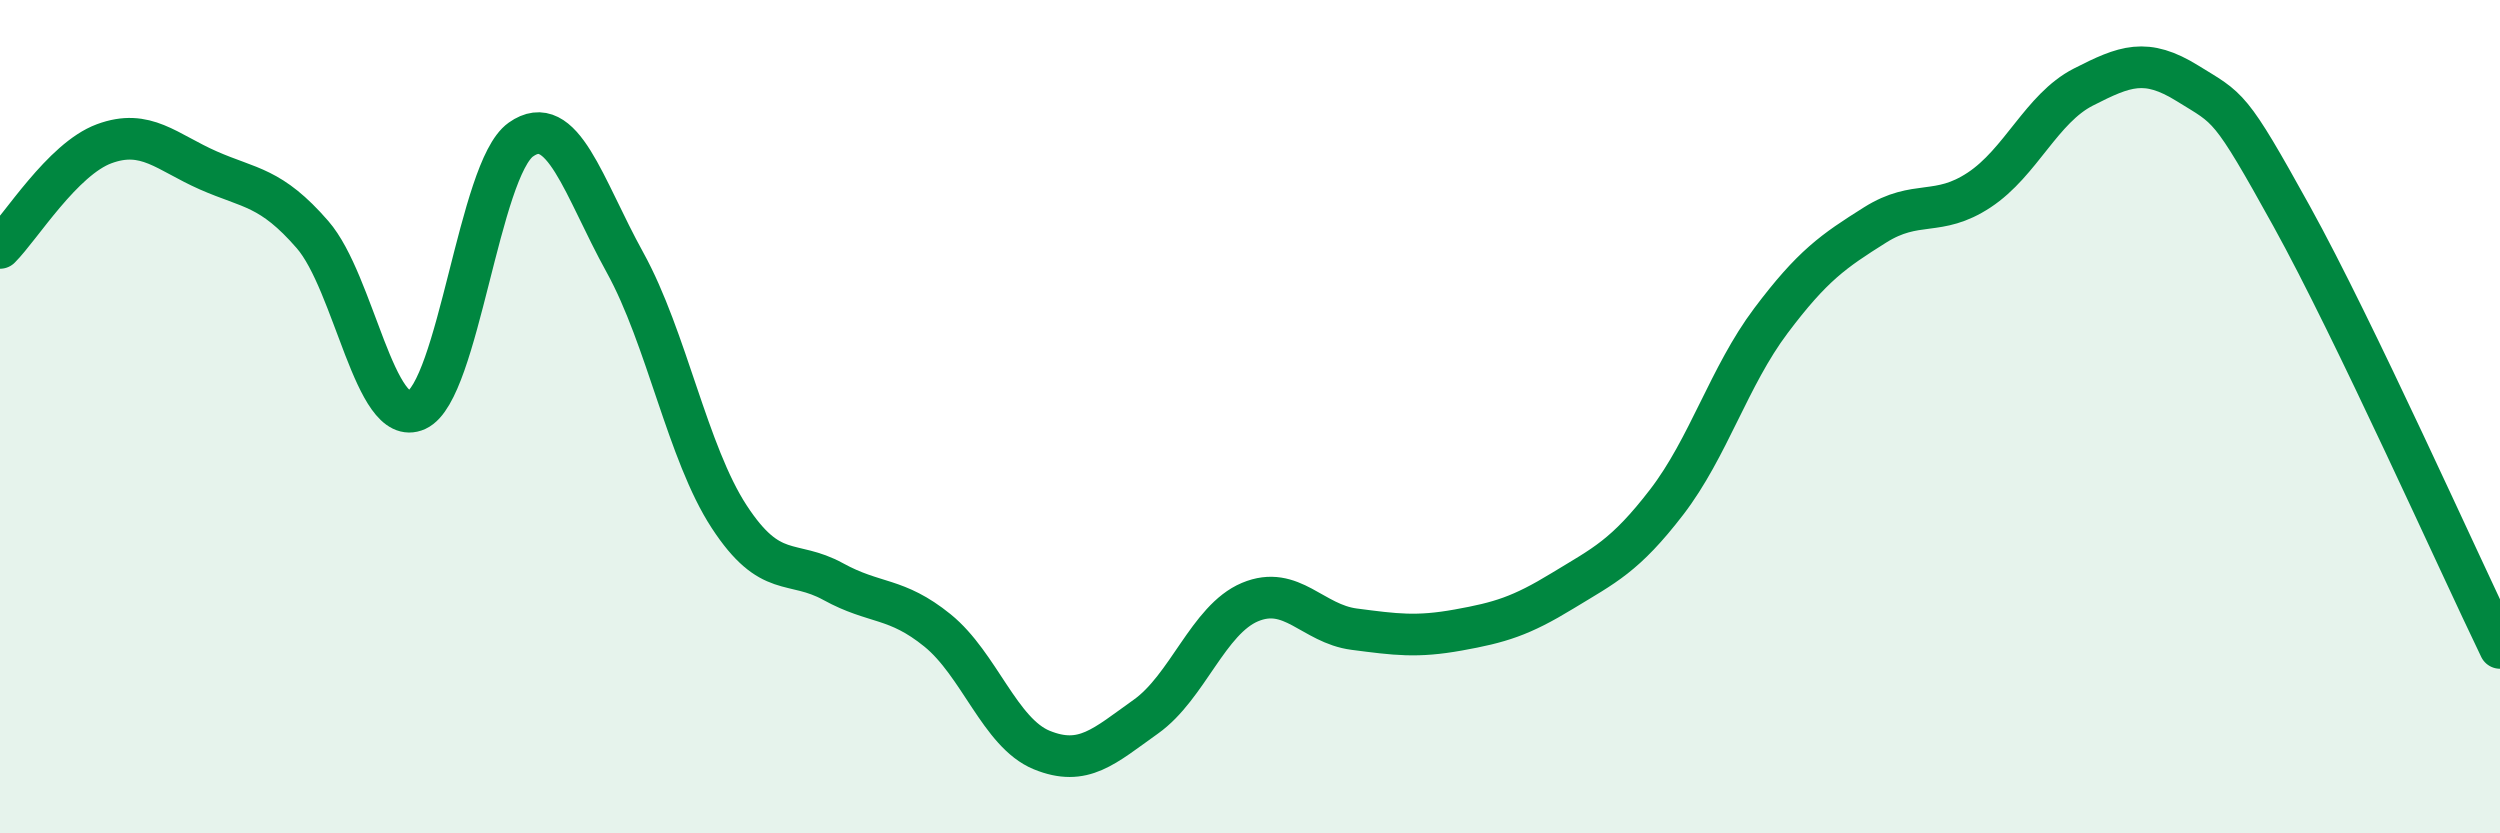 
    <svg width="60" height="20" viewBox="0 0 60 20" xmlns="http://www.w3.org/2000/svg">
      <path
        d="M 0,5.95 C 0.5,5.45 1.5,3.82 2.5,3.45 C 3.5,3.08 4,3.65 5,4.09 C 6,4.53 6.5,4.48 7.5,5.63 C 8.5,6.78 9,10.3 10,9.84 C 11,9.38 11.5,4.06 12.5,3.35 C 13.5,2.64 14,4.49 15,6.3 C 16,8.11 16.5,10.87 17.5,12.4 C 18.5,13.93 19,13.41 20,13.96 C 21,14.51 21.5,14.32 22.5,15.13 C 23.5,15.94 24,17.59 25,18 C 26,18.41 26.5,17.91 27.5,17.2 C 28.5,16.49 29,14.87 30,14.45 C 31,14.03 31.5,14.97 32.5,15.1 C 33.5,15.23 34,15.3 35,15.12 C 36,14.94 36.5,14.79 37.5,14.18 C 38.5,13.57 39,13.35 40,12.05 C 41,10.75 41.5,9.03 42.5,7.7 C 43.5,6.37 44,6.03 45,5.4 C 46,4.77 46.5,5.22 47.5,4.56 C 48.5,3.9 49,2.6 50,2.09 C 51,1.58 51.5,1.38 52.5,2 C 53.5,2.62 53.5,2.48 55,5.19 C 56.5,7.9 59,13.48 60,15.55L60 20L0 20Z"
        fill="#008740"
        opacity="0.1"
        stroke-linecap="round"
        stroke-linejoin="round"
      />
      <path
        d="M 0,5.95 C 0.5,5.45 1.5,3.82 2.5,3.45 C 3.5,3.08 4,3.65 5,4.09 C 6,4.53 6.5,4.48 7.5,5.63 C 8.5,6.78 9,10.3 10,9.84 C 11,9.38 11.5,4.06 12.5,3.35 C 13.5,2.64 14,4.49 15,6.3 C 16,8.11 16.5,10.87 17.5,12.4 C 18.5,13.93 19,13.41 20,13.96 C 21,14.51 21.5,14.32 22.5,15.13 C 23.5,15.94 24,17.59 25,18 C 26,18.41 26.5,17.91 27.5,17.2 C 28.5,16.49 29,14.87 30,14.45 C 31,14.03 31.5,14.97 32.5,15.1 C 33.5,15.23 34,15.3 35,15.12 C 36,14.94 36.5,14.79 37.5,14.18 C 38.5,13.57 39,13.35 40,12.05 C 41,10.75 41.5,9.03 42.5,7.7 C 43.5,6.37 44,6.03 45,5.4 C 46,4.77 46.5,5.22 47.5,4.56 C 48.5,3.9 49,2.6 50,2.09 C 51,1.58 51.5,1.38 52.5,2 C 53.5,2.62 53.5,2.48 55,5.19 C 56.5,7.9 59,13.48 60,15.55"
        stroke="#008740"
        stroke-width="1"
        fill="none"
        stroke-linecap="round"
        stroke-linejoin="round"
      />
    </svg>
  
